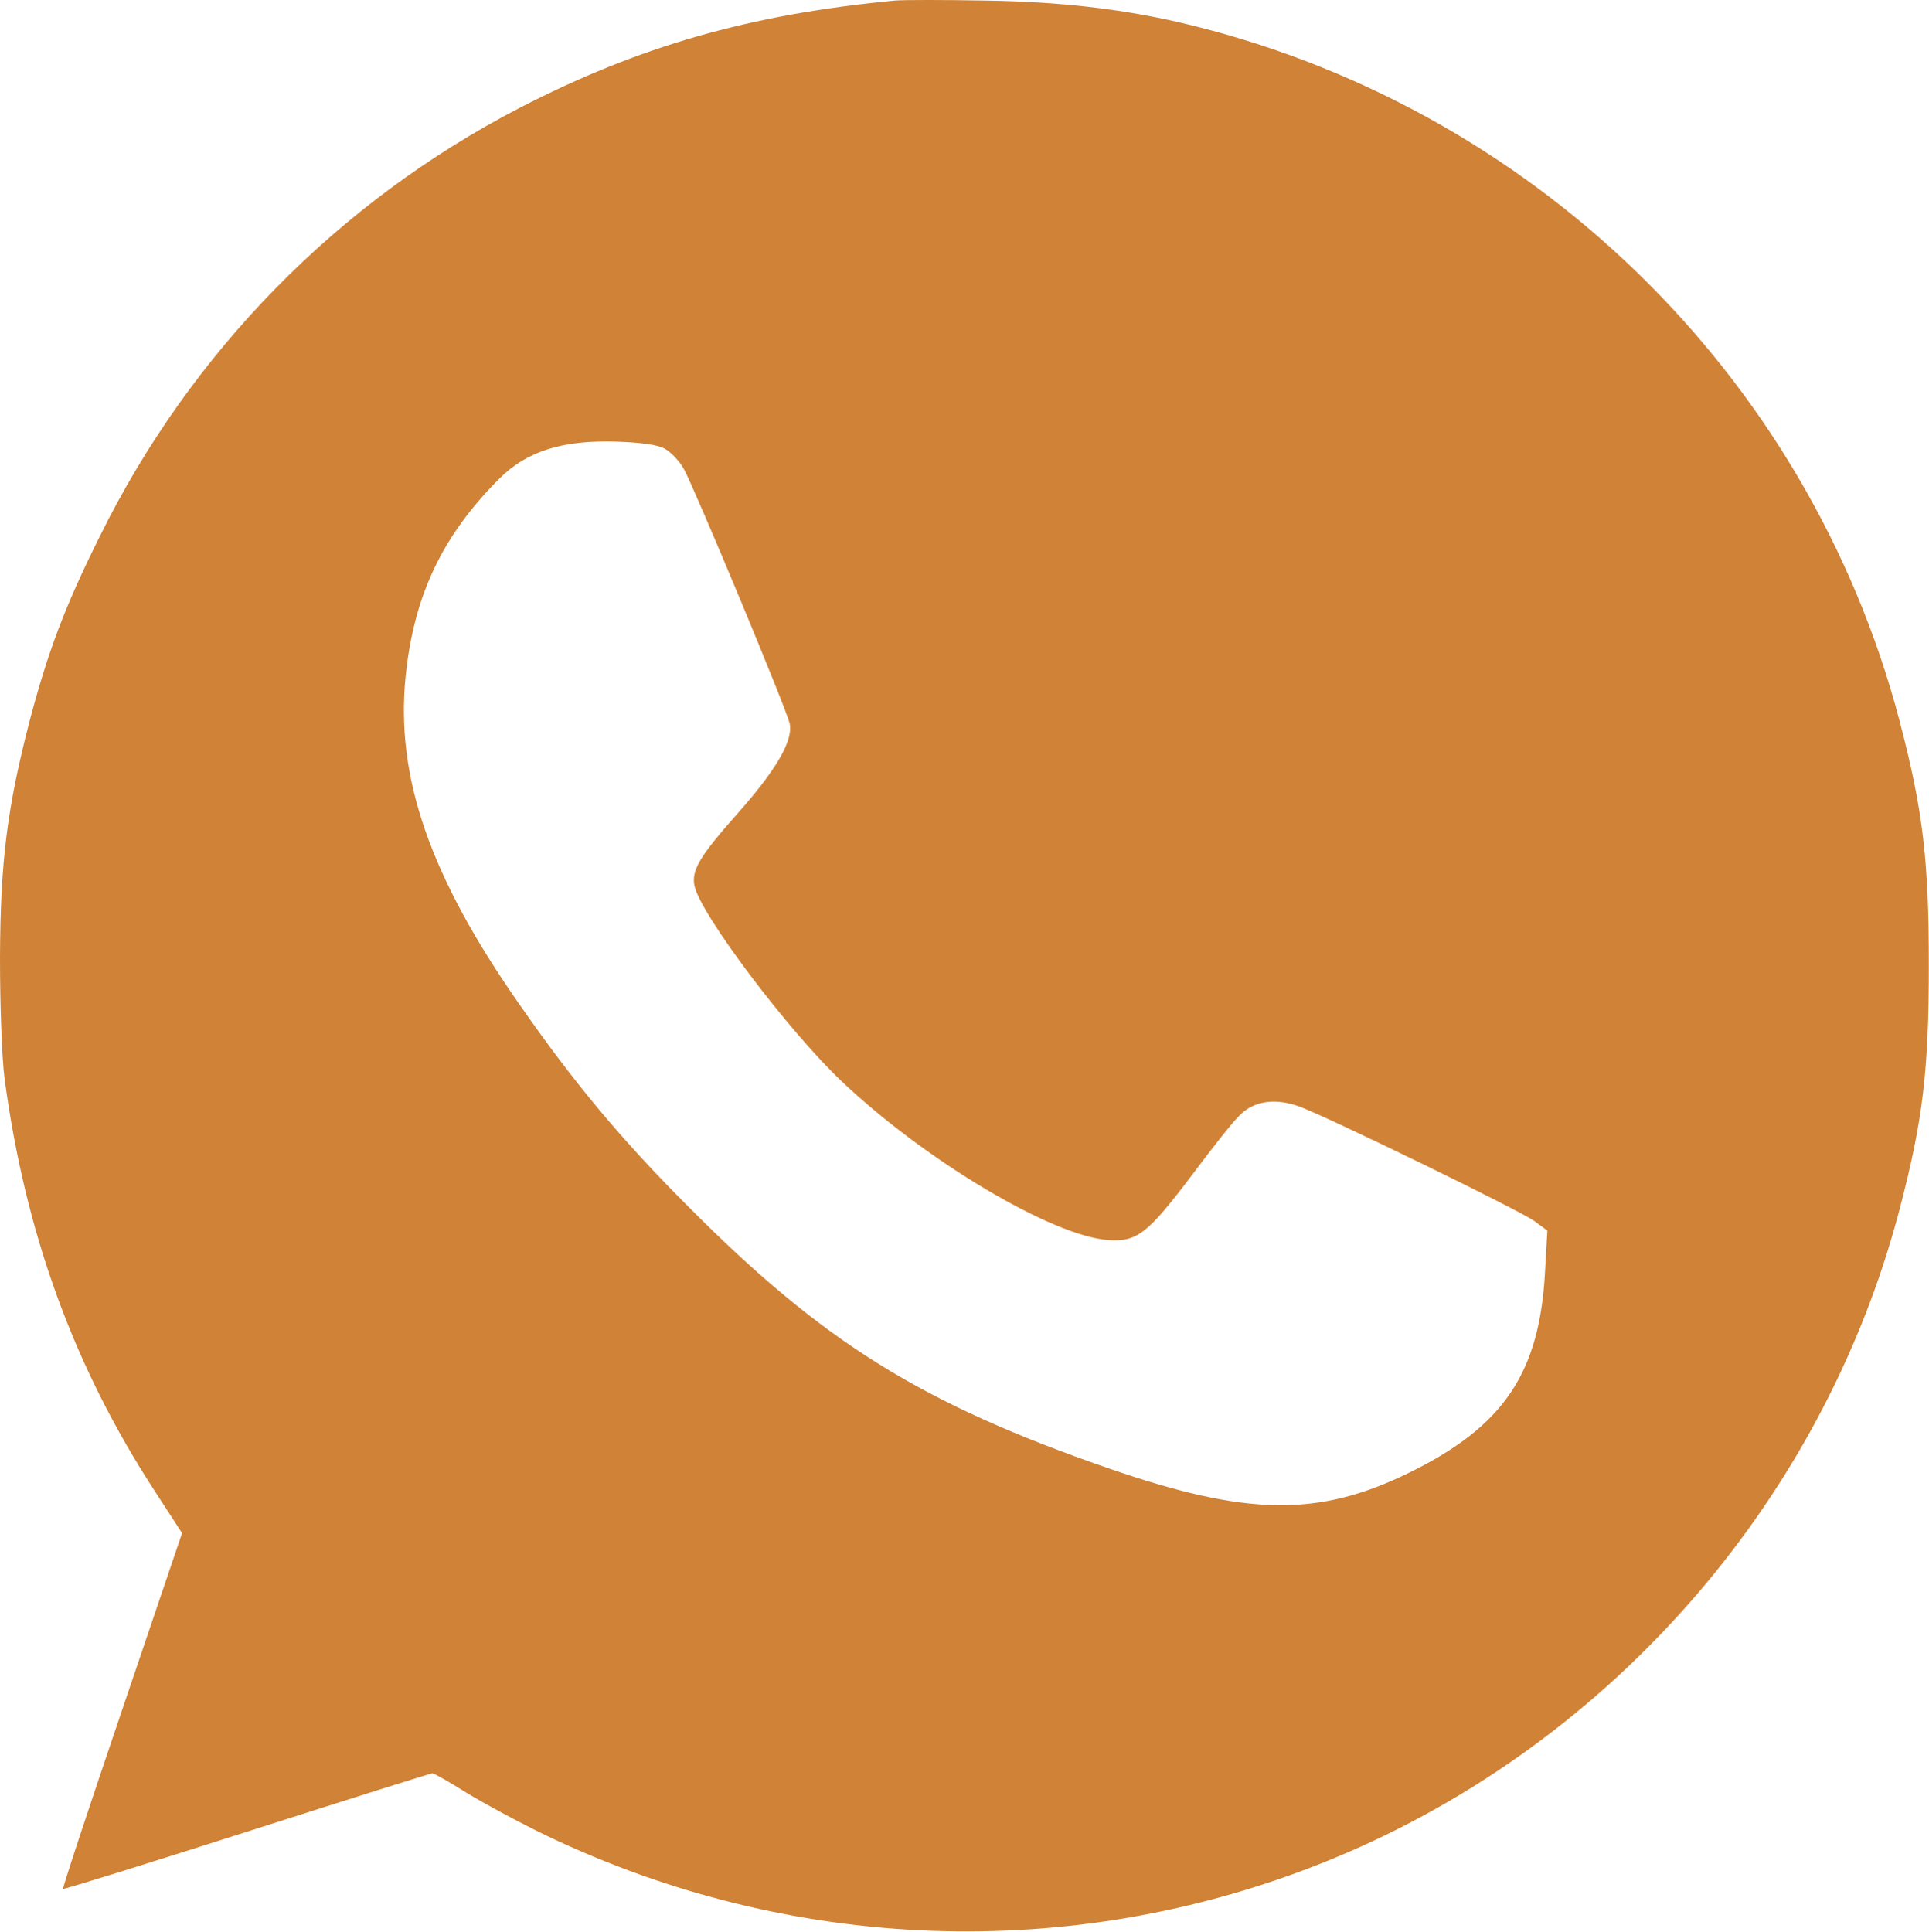 <?xml version="1.0" encoding="UTF-8"?> <svg xmlns="http://www.w3.org/2000/svg" width="681" height="682" viewBox="0 0 681 682" fill="none"><path d="M315.867 0.2C264.4 5.133 225.6 16.333 183.467 38.067C119.2 71.4 67.333 124.333 35.2 189.4C22.8 214.333 17.067 229.667 10.533 254.2C2.533 285.133 0.133 303.933 0 338.067C0 355.133 0.667 373.533 1.6 380.733C8.933 435.4 26 482.467 54.667 526.467L64.267 541.267L43.067 603.8C31.333 638.333 22 666.6 22.267 666.867C22.533 667.133 51.6 658.067 87.067 646.733C122.533 635.4 152 626.067 152.667 626.067C153.2 626.067 158.667 629.133 164.8 633C170.933 636.733 183.733 643.667 193.2 648.2C279.467 689.4 378 693 466.267 657.933C566.267 618.333 643.067 531.533 670.533 427.267C678.933 395.267 680.933 377.8 680.933 340.733C680.933 303.667 678.933 286.2 670.533 254.2C638.267 131.933 540.267 36.867 416.533 7.933C395.733 3.133 374.133 0.6 347.867 0.2C333.2 -0.067 318.8 -0.067 315.867 0.2ZM234.533 158.333C236.8 159.533 239.867 162.733 241.467 165.667C245.333 172.733 277.867 250.733 278.8 255.533C280 261.533 274 271.8 260.8 286.733C246.933 302.333 244 307.267 245.2 312.867C247.467 323 278.267 363.933 297.333 381.933C326.8 409.8 371.333 436.333 391.2 437.8C401.467 438.467 405.067 435.667 420.8 414.867C427.867 405.4 435.333 395.933 437.6 393.8C442.667 388.6 450.267 387.533 458.933 390.733C469.867 394.867 536.933 427.533 541.733 431.133L546.267 434.467L545.467 448.6C543.6 484.867 530.8 503.667 497.2 520.067C465.2 535.667 440.133 535.267 391.2 518.333C325.333 495.533 290.533 473.8 243.2 426.2C219.467 402.467 202.667 382.333 183.467 354.733C151.733 309.4 139.6 274.333 143.2 238.733C146.133 210.2 156.133 189.133 176.267 169C186 159.267 198.667 155.267 217.867 155.933C226 156.2 232 157 234.533 158.333Z" fill="#D08236"></path></svg> 